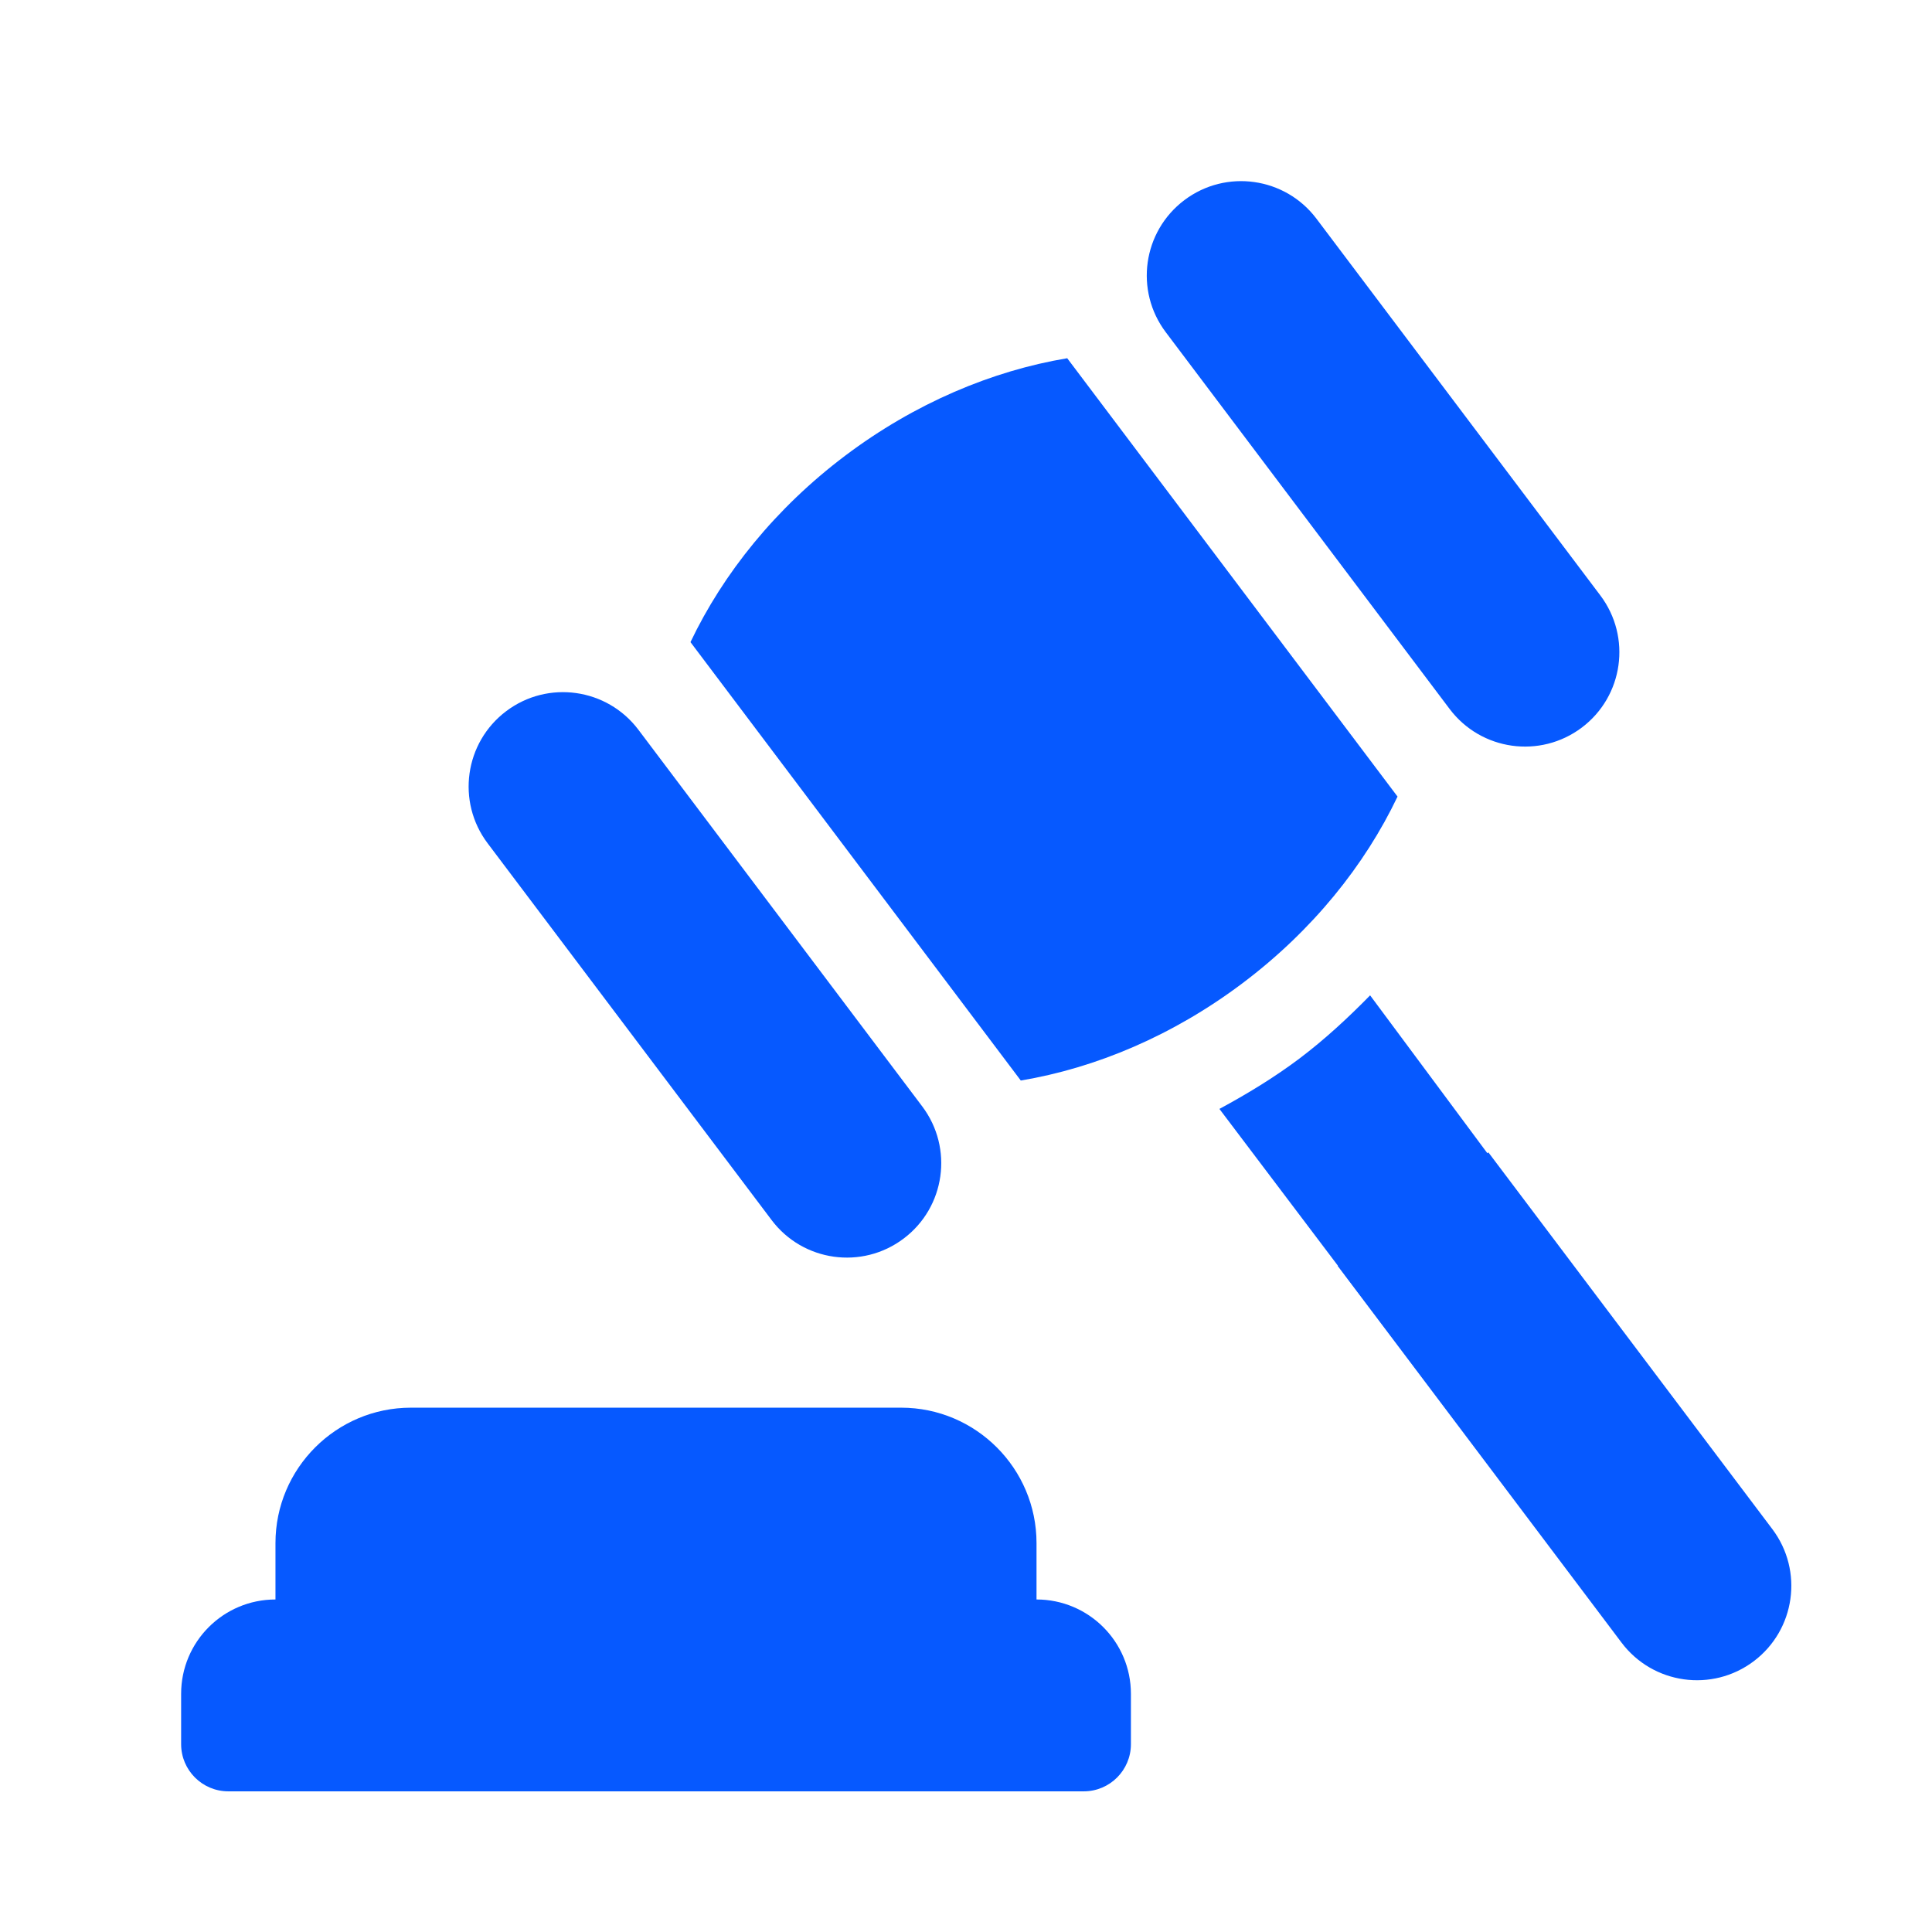 <svg width="36" height="36" viewBox="0 0 36 36" fill="none" xmlns="http://www.w3.org/2000/svg">
<path d="M4.254 33.379H20.194C20.679 33.379 21.073 32.985 21.073 32.5V31.562C21.073 30.591 20.285 29.804 19.314 29.804V28.753C19.314 27.362 18.182 26.23 16.791 26.23H7.657C6.265 26.23 5.133 27.362 5.133 28.753V29.804C4.162 29.804 3.375 30.591 3.375 31.562V32.5C3.375 32.985 3.769 33.379 4.254 33.379Z" fill="#0659FF"/>
<path d="M14.377 22.733C14.961 23.509 16.063 23.664 16.838 23.079C17.614 22.495 17.769 21.393 17.185 20.617L11.895 13.597C11.31 12.822 10.208 12.667 9.433 13.251C8.657 13.835 8.502 14.938 9.086 15.713L14.377 22.733Z" fill="#0659FF"/>
<path d="M27.012 13.211C27.597 13.987 28.699 14.142 29.475 13.557C30.25 12.973 30.405 11.871 29.82 11.095L24.53 4.075C23.946 3.3 22.844 3.145 22.069 3.729C21.293 4.314 21.138 5.416 21.723 6.191L27.012 13.211Z" fill="#0659FF"/>
<path d="M23.156 18.318C24.456 17.339 25.431 16.123 26.041 14.843L19.886 6.675C18.487 6.909 17.05 7.511 15.75 8.49C14.451 9.469 13.476 10.685 12.866 11.965L19.021 20.134C20.419 19.9 21.857 19.297 23.156 18.318Z" fill="#0659FF"/>
<path d="M25.53 18.547C25.121 18.964 24.69 19.364 24.215 19.723C23.739 20.081 23.236 20.385 22.722 20.663L29.093 29.093L31.771 26.95L25.53 18.547Z" fill="#0659FF"/>
<path d="M27.734 21.473L24.926 23.588L30.216 30.609C30.801 31.384 31.903 31.539 32.678 30.955C33.454 30.37 33.609 29.268 33.025 28.493L27.734 21.473Z" fill="#0659FF"/>
</svg>
